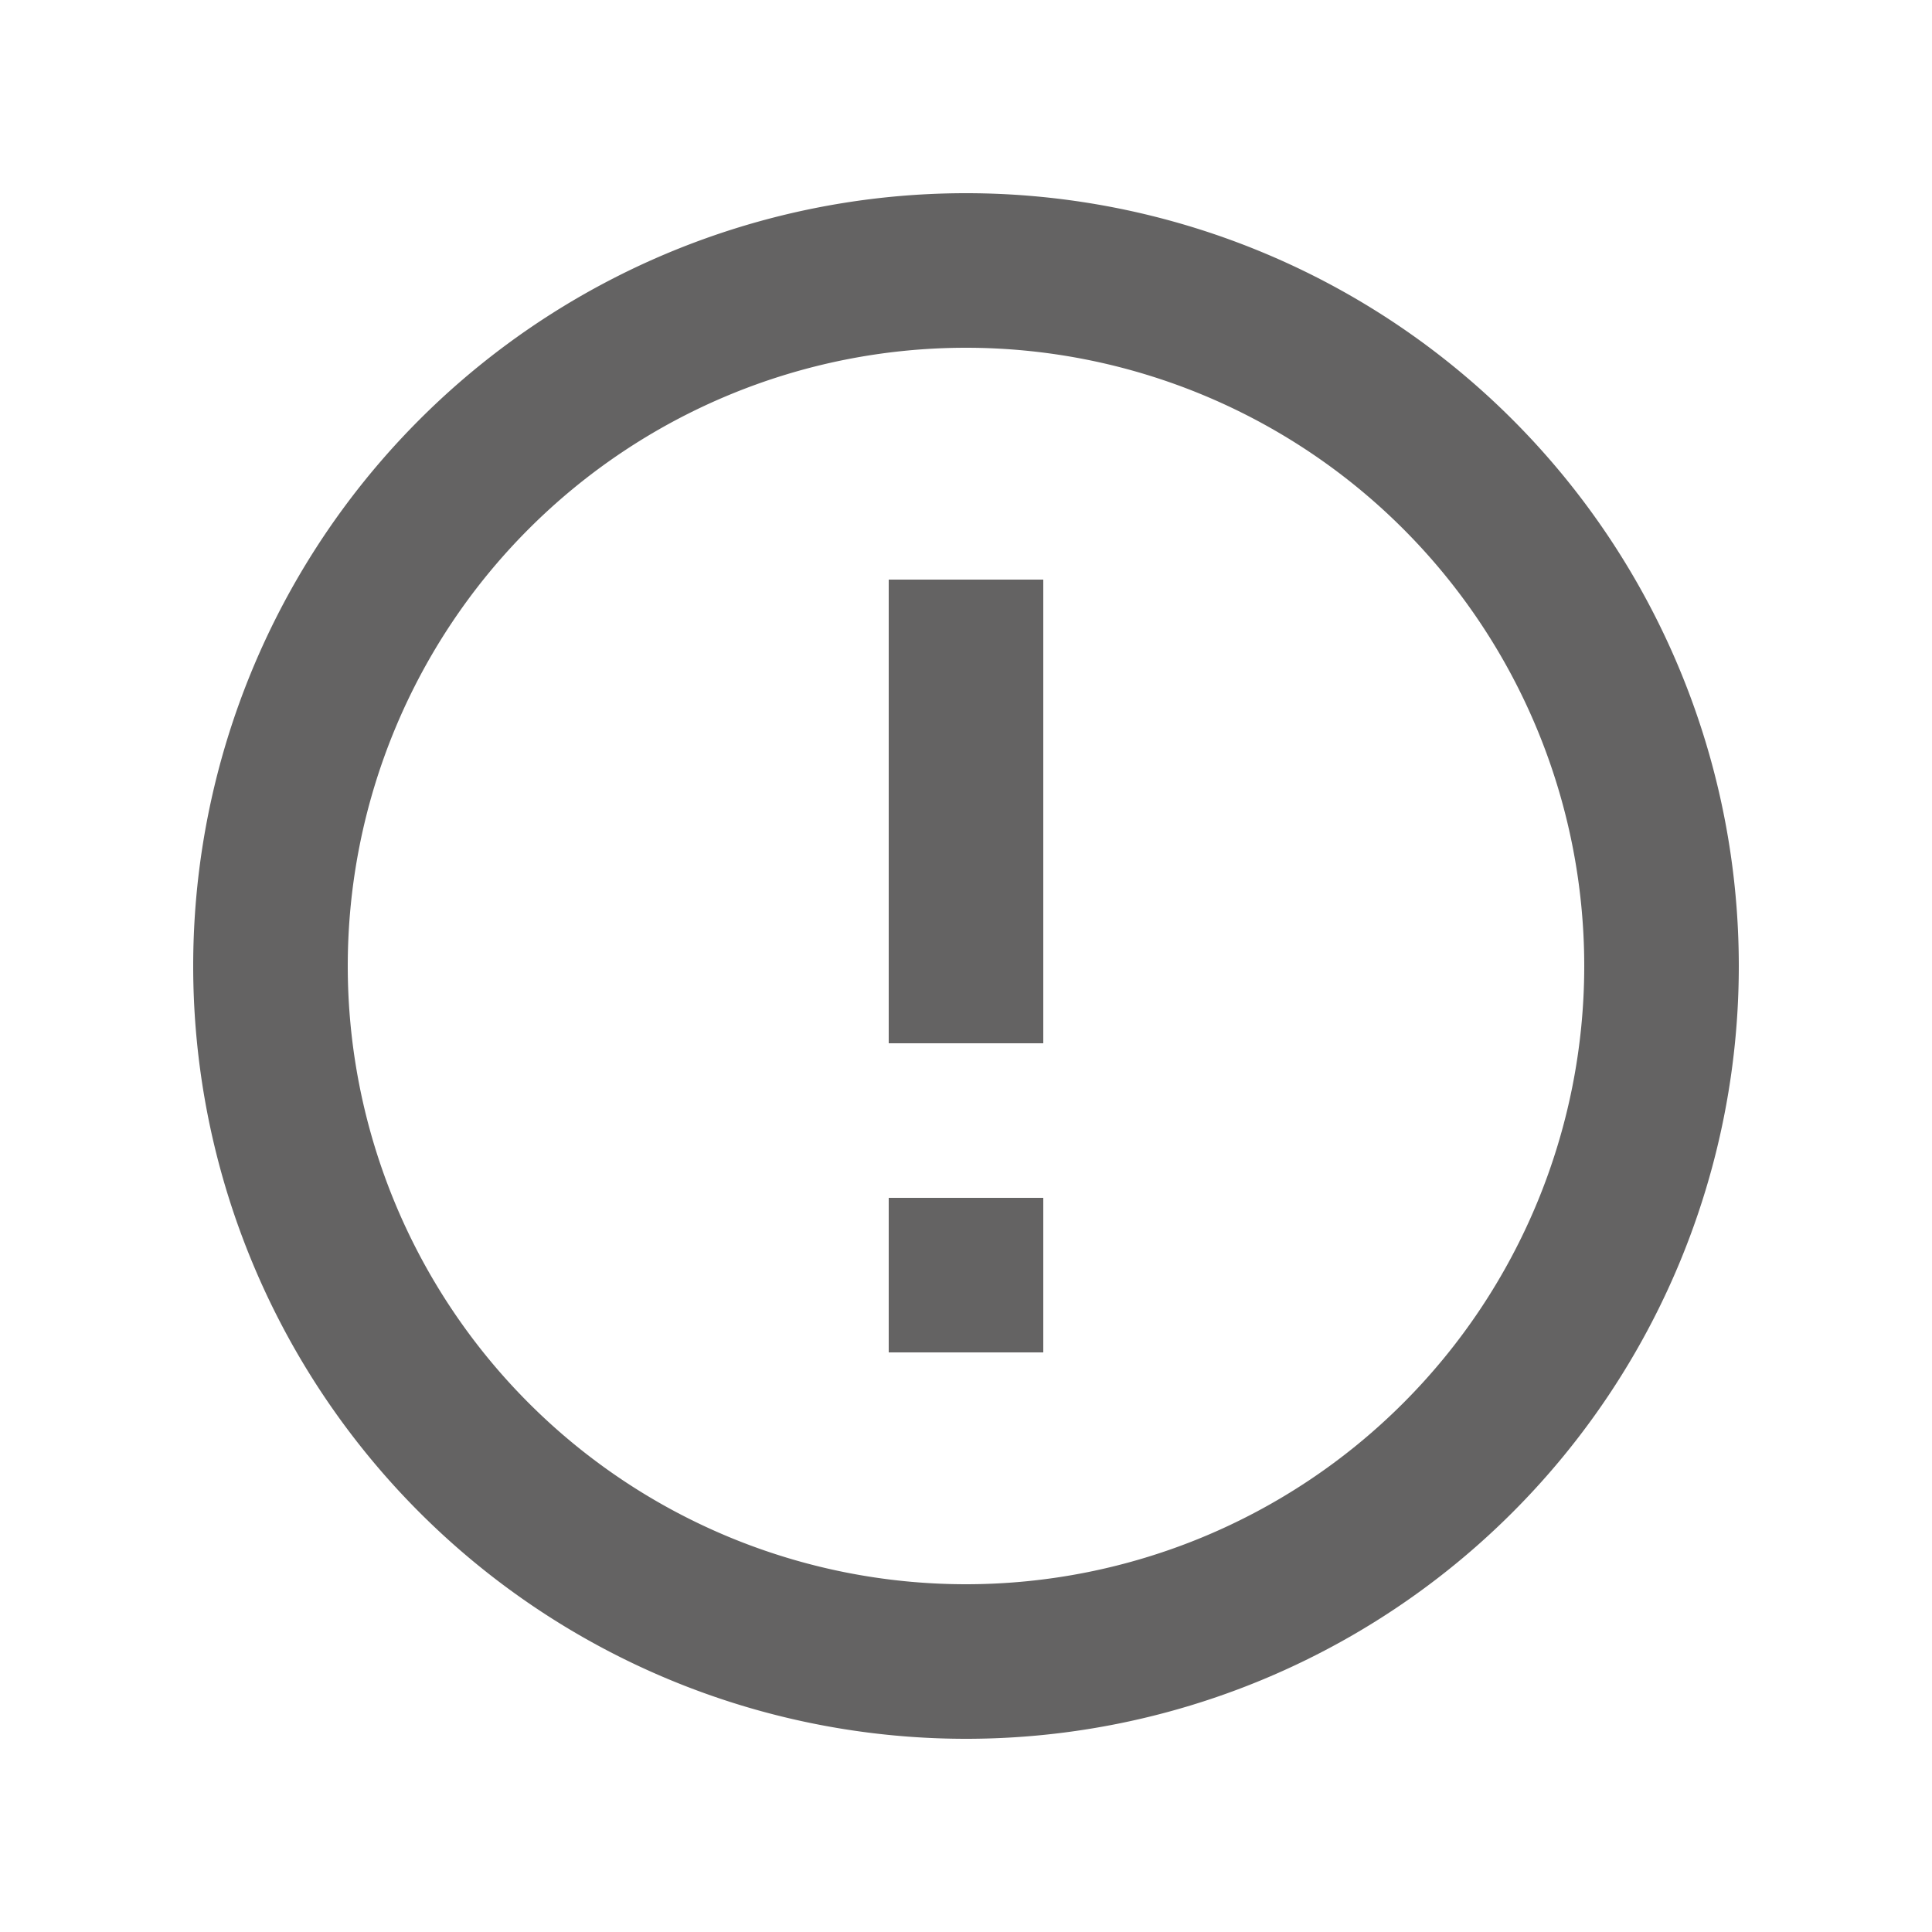 <svg id="Report" xmlns="http://www.w3.org/2000/svg" width="20" height="20" viewBox="0 0 20 20">
  <path id="Path_1301" data-name="Path 1301" d="M0,0H20V20H0Z" fill="none"/>
  <path id="Path_1302" data-name="Path 1302" d="M10,18a8,8,0,1,1,8-8A8,8,0,0,1,10,18Zm0-1.6A6.4,6.4,0,1,0,3.6,10,6.4,6.4,0,0,0,10,16.4Zm-.8-4h1.6V14H9.2ZM9.2,6h1.6v4.8H9.2Z" fill="#646363"/>
</svg>
